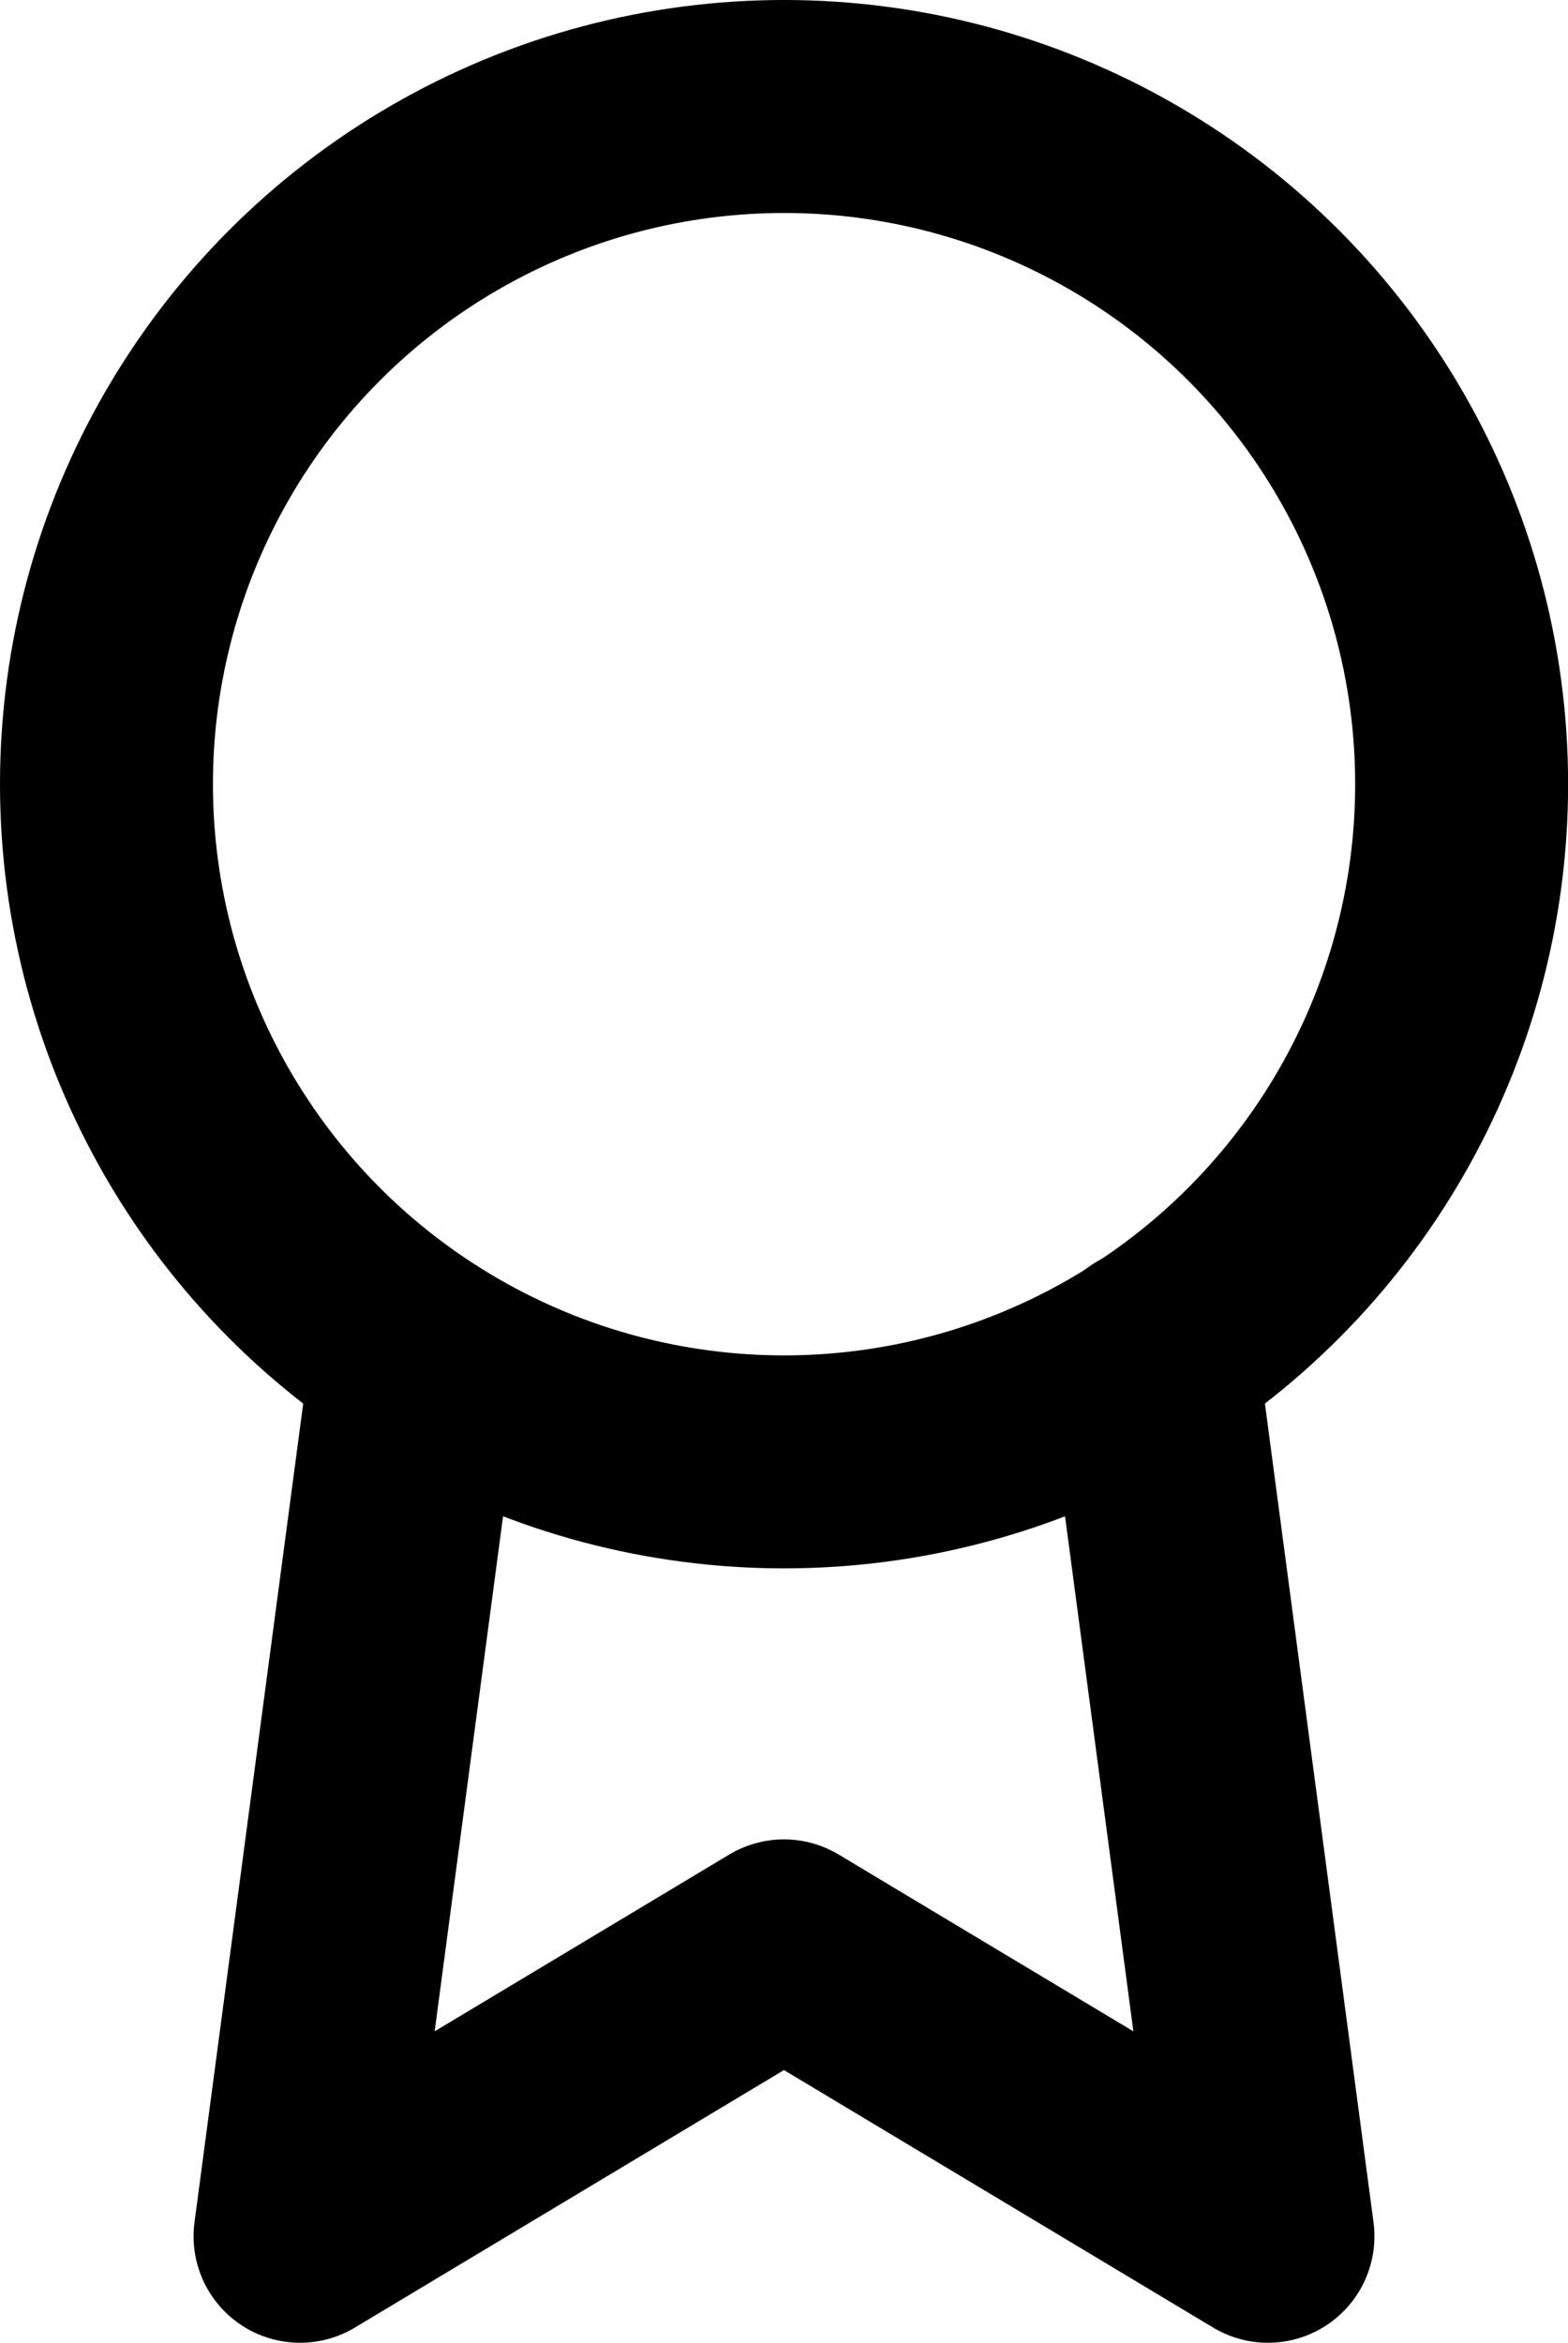 <svg xmlns="http://www.w3.org/2000/svg" width="14.727" height="22" viewBox="0 0 14.727 22">
  <g id="award" transform="translate(1 1)">
    <circle id="Oval" cx="6.364" cy="6.364" r="6.364" stroke-width="2" transform="translate(0 0)" stroke="#000" stroke-linecap="round" stroke-linejoin="round" stroke-miterlimit="10" fill="none"/>
    <path id="Shape" d="M1.1.009,0,8.291,4.545,5.564,9.091,8.291,7.991,0" transform="translate(1.818 11.709)" fill="none" stroke="#000" stroke-linecap="round" stroke-linejoin="round" stroke-miterlimit="10" stroke-width="2"/>
  </g>
</svg>
